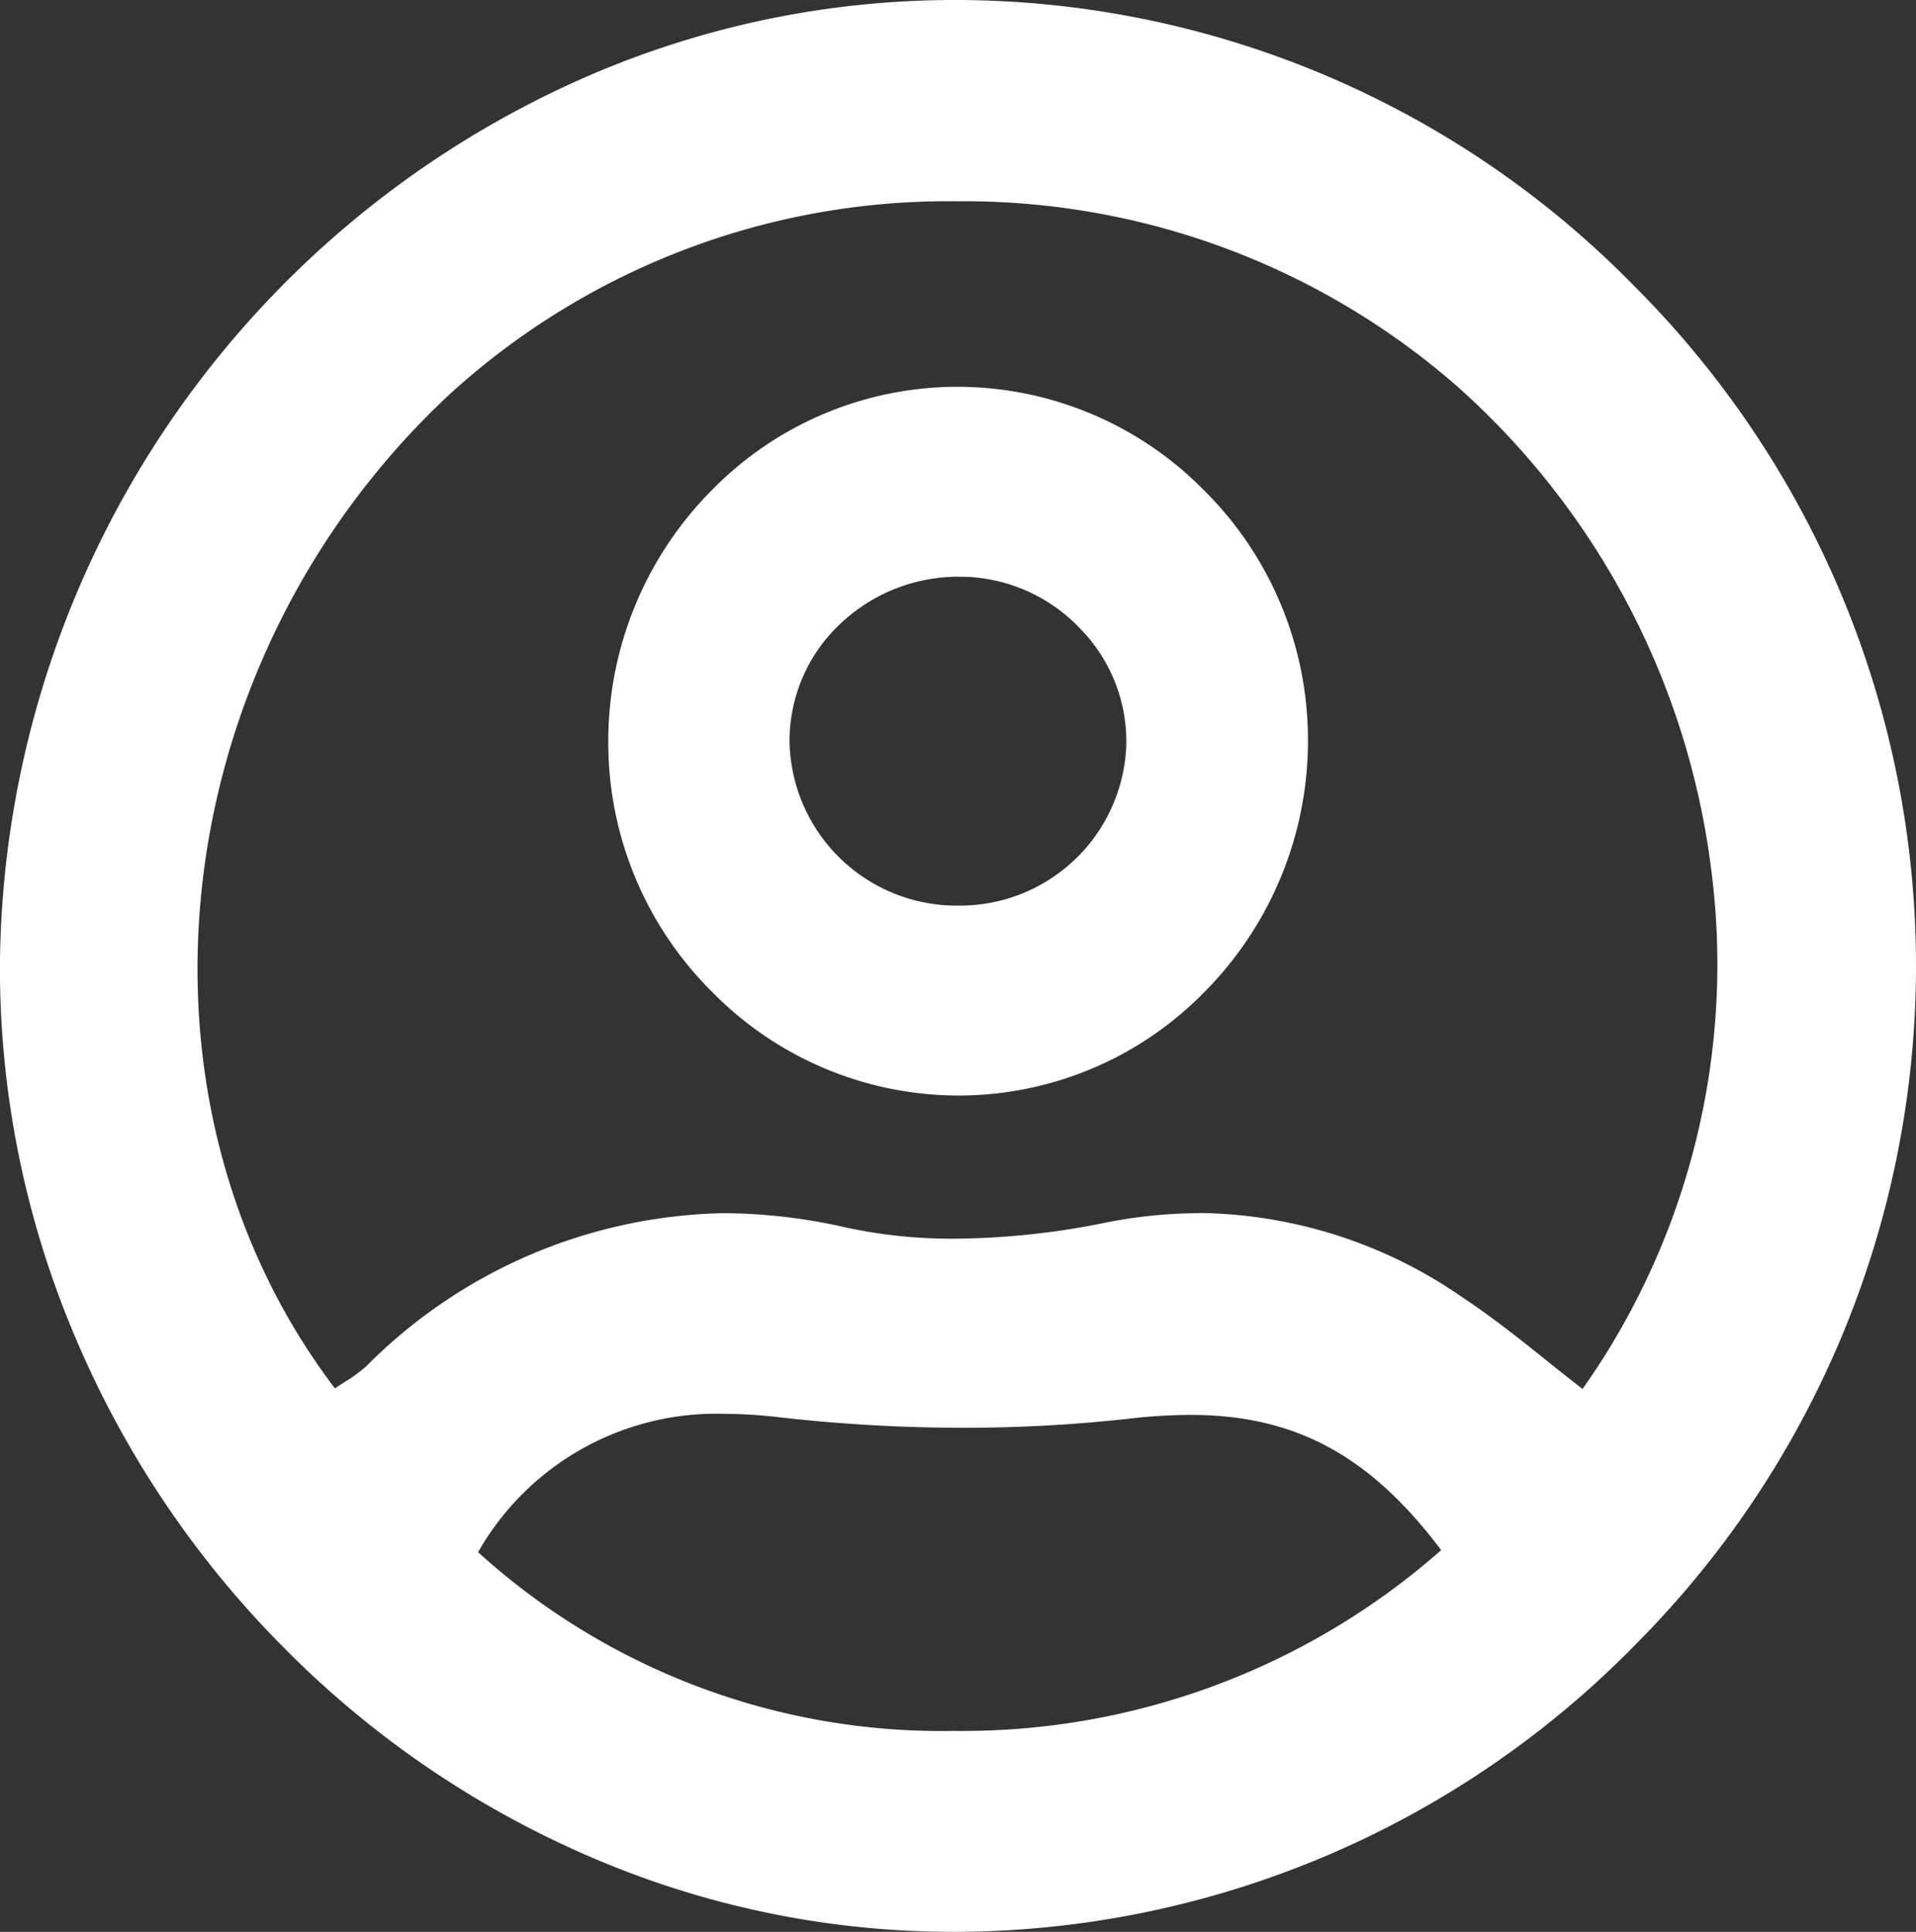 <svg id="Account_Icon" data-name="Account Icon" xmlns="http://www.w3.org/2000/svg" xmlns:xlink="http://www.w3.org/1999/xlink" width="49.588" height="50" viewBox="0 0 49.588 50">
  <rect x="0" y="0" width="49.588" height="50" fill="#333333" stroke="none"/>
  <defs>
    <clipPath id="clip-path">
      <path id="Clip_2" data-name="Clip 2" d="M0,0H49.588V50H0Z" fill="none"/>
    </clipPath>
  </defs>
  <g id="Group_3" data-name="Group 3" transform="translate(0 0)">
    <path id="Clip_2-2" data-name="Clip 2" d="M0,0H49.588V50H0Z" fill="none"/>
    <g id="Group_3-2" data-name="Group 3" clip-path="url(#clip-path)">
      <path id="Fill_1" data-name="Fill 1" d="M24.659,50h0a23.66,23.66,0,0,1-9.471-1.98,25.078,25.078,0,0,1-7.834-5.368,25.4,25.4,0,0,1-5.4-8.03A24.421,24.421,0,0,1,0,24.883,25.318,25.318,0,0,1,15.21,1.972,23.857,23.857,0,0,1,24.718,0h.121A24.612,24.612,0,0,1,42.294,7.4a24.879,24.879,0,0,1,.043,35.157A24.71,24.71,0,0,1,24.881,50ZM18.8,36.595a7.093,7.093,0,0,0-6.426,3.579A17.843,17.843,0,0,0,24.688,44.8,18.742,18.742,0,0,0,37.3,40.121c-1.845-2.455-3.786-3.5-6.491-3.5a13.826,13.826,0,0,0-1.552.094,38.683,38.683,0,0,1-4.327.239,42.322,42.322,0,0,1-4.792-.275A11.723,11.723,0,0,0,18.8,36.595Zm12.247-5.2A12.183,12.183,0,0,1,37.9,33.612c.753.5,1.476,1.08,2.174,1.638.289.231.587.469.885.7a19.051,19.051,0,0,0,3.325-13.482A20.065,20.065,0,0,0,37.715,10,19.381,19.381,0,0,0,24.771,5.21,19.128,19.128,0,0,0,11.6,10.24C4.253,17.125,2.965,28.411,8.668,35.934c.077-.052.155-.1.233-.152a3.976,3.976,0,0,0,.58-.421A13.386,13.386,0,0,1,18.723,31.4a14.4,14.4,0,0,1,3.125.36,12.933,12.933,0,0,0,2.848.3,20.082,20.082,0,0,0,3.931-.418A12.519,12.519,0,0,1,31.045,31.4Z" transform="translate(-0.001 0)" fill="#fff"/>
    </g>
  </g>
  <path id="Fill_4" data-name="Fill 4" d="M9.066,18.344H9.037a8.949,8.949,0,0,1-6.348-2.68A9.093,9.093,0,0,1,0,9.281,9.221,9.221,0,0,1,2.688,2.667,8.9,8.9,0,0,1,9.04,0h.027a8.957,8.957,0,0,1,6.35,2.678,9.089,9.089,0,0,1,2.691,6.385,9.233,9.233,0,0,1-2.694,6.617A8.9,8.9,0,0,1,9.066,18.344ZM9.088,4.916A4.446,4.446,0,0,0,5.98,6.158a4.155,4.155,0,0,0-1.289,3.01,4.324,4.324,0,0,0,4.3,4.26h.048A4.31,4.31,0,0,0,13.406,9.3a4.178,4.178,0,0,0-1.178-3.026A4.3,4.3,0,0,0,9.239,4.918l-.151,0Z" transform="translate(15.743 10.011)" fill="#fff"/>
</svg>
